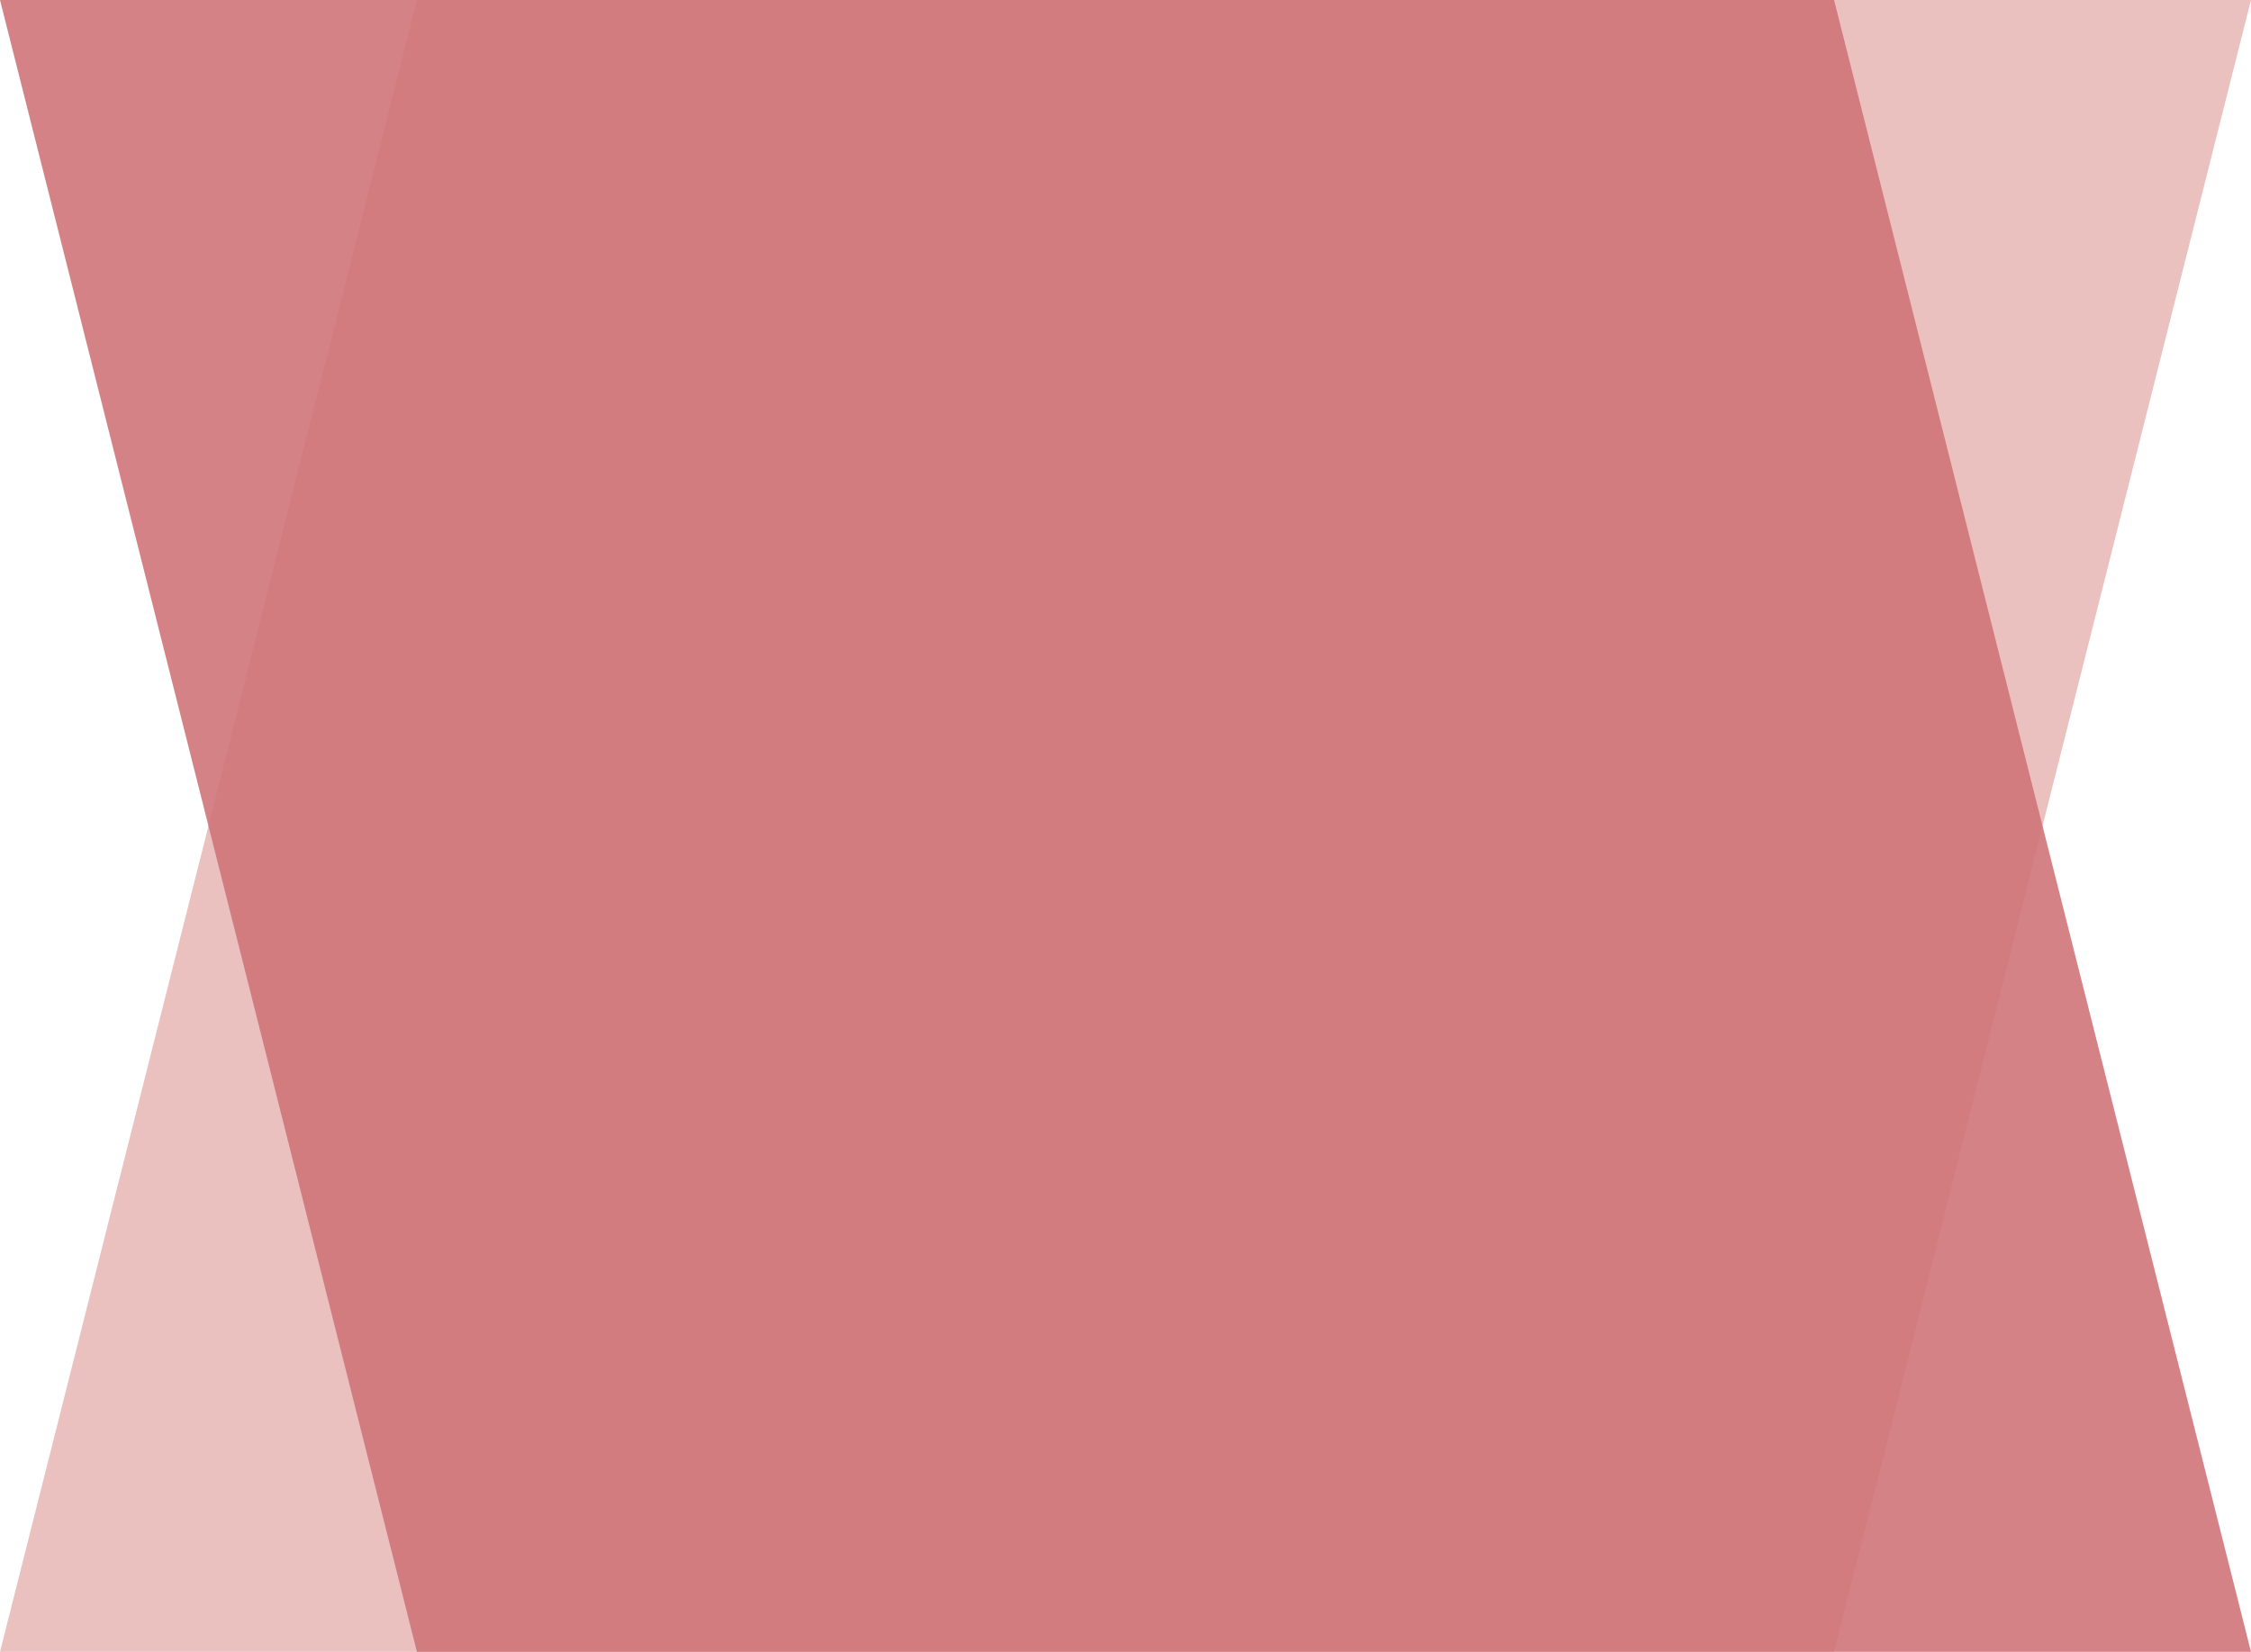 <?xml version="1.0" encoding="UTF-8"?>
<svg id="_レイヤー_1" data-name="レイヤー_1" xmlns="http://www.w3.org/2000/svg" viewBox="0 0 390.19 286.37">
  <defs>
    <style>
      .cls-1 {
        fill: #e8bbb7;
      }

      .cls-1, .cls-2 {
        opacity: .9;
      }

      .cls-2 {
        fill: #d07579;
      }
    </style>
  </defs>
  <polygon class="cls-1" points="390.19 0 72.27 0 0 286.37 317.92 286.37 390.19 0"/>
  <polygon class="cls-2" points="0 0 317.92 0 390.19 286.37 72.27 286.37 0 0"/>
</svg>